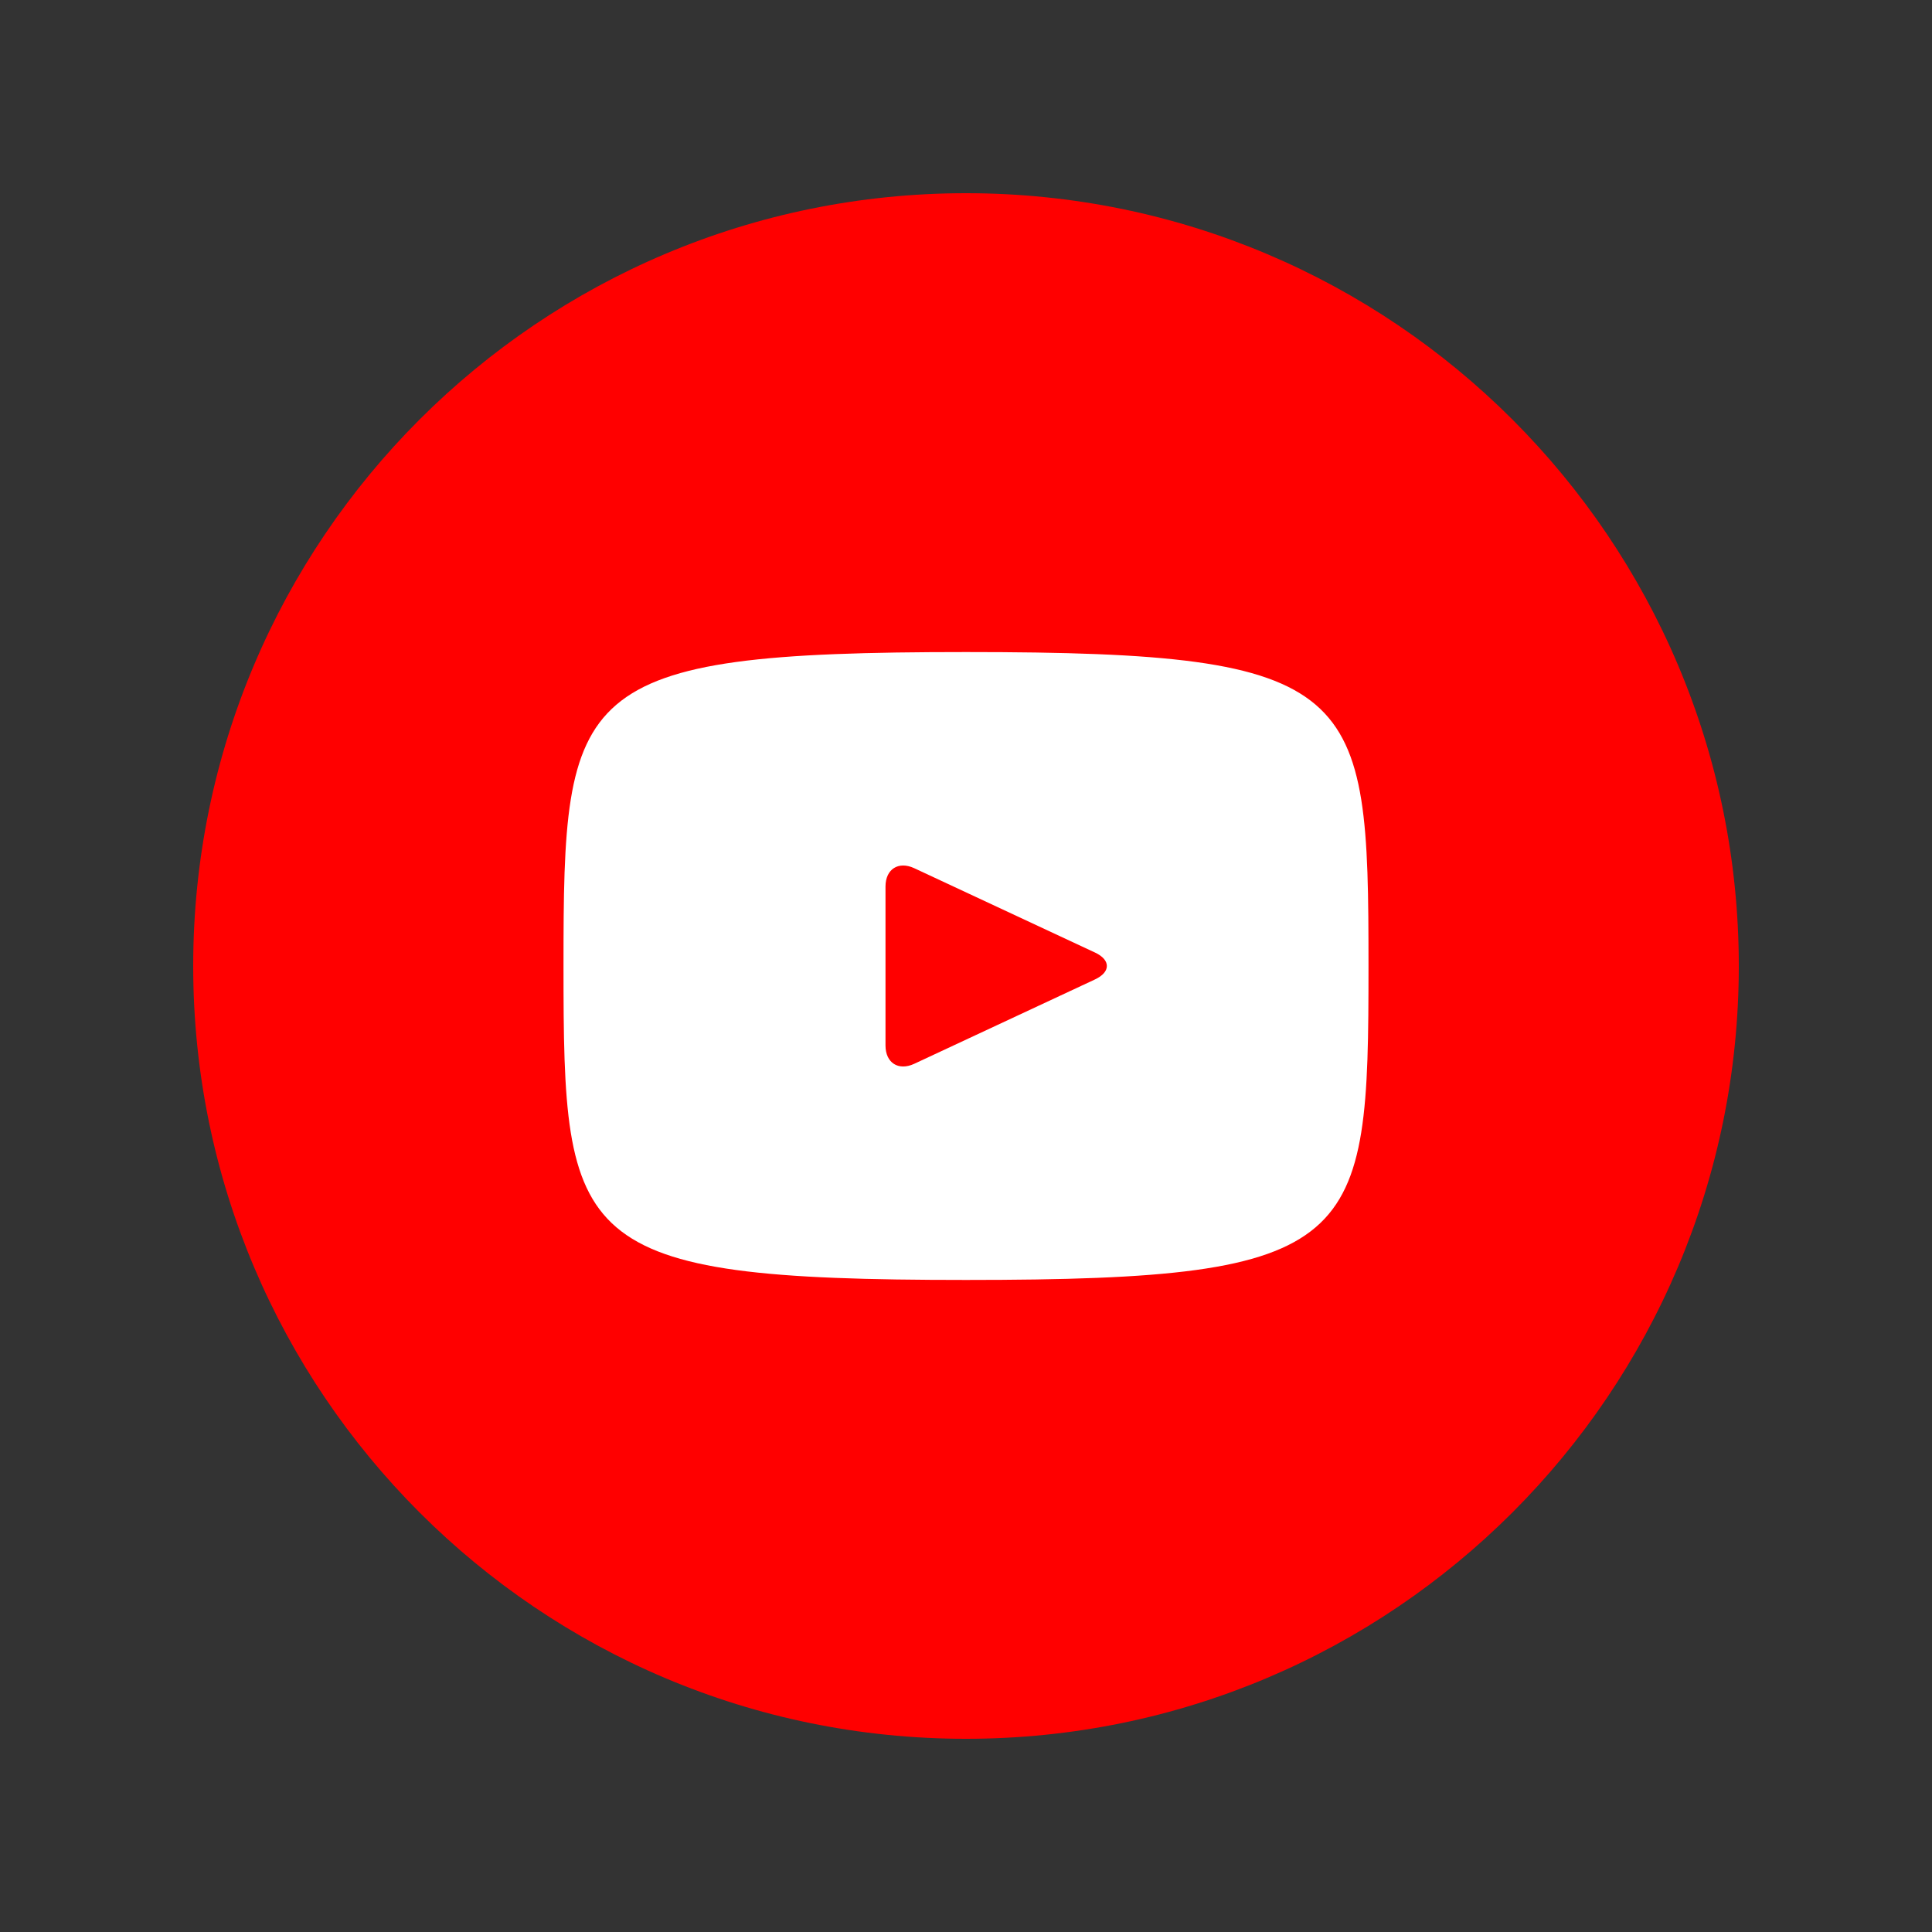 <svg fill="#FF0000" viewBox="-2 -2 24.00 24.00" xmlns="http://www.w3.org/2000/svg" stroke="#FF0000"
    stroke-width="0">
    <rect x="-2" y="-2" width="24.00" height="24.00" fill="#333333" stroke="none"/>
    <g id="SVGRepo_bgCarrier" stroke-width="0"
        transform="translate(3.1,3.1), scale(0.69)">
        <rect x="-2" y="-2" width="24.00" height="24.00" rx="12" fill="#FFFFFF" strokewidth="0"></rect>
    </g>
    <g id="SVGRepo_tracerCarrier" stroke-linecap="round" stroke-linejoin="round"></g>
    <g id="SVGRepo_iconCarrier">
        <path
            d="M11.603 9.833L9.357 8.785C9.161 8.694 9 8.796 9 9.013v1.974c0 .217.161.319.357.228l2.245-1.048c.197-.092.197-.242.001-.334zM10 .4C4.698.4.4 4.698.4 10s4.298 9.6 9.6 9.6 9.6-4.298 9.6-9.6S15.302.4 10 .4zm0 13.5c-4.914 0-5-.443-5-3.9s.086-3.9 5-3.9 5 .443 5 3.9-.086 3.9-5 3.9z">
        </path>
    </g>
</svg>